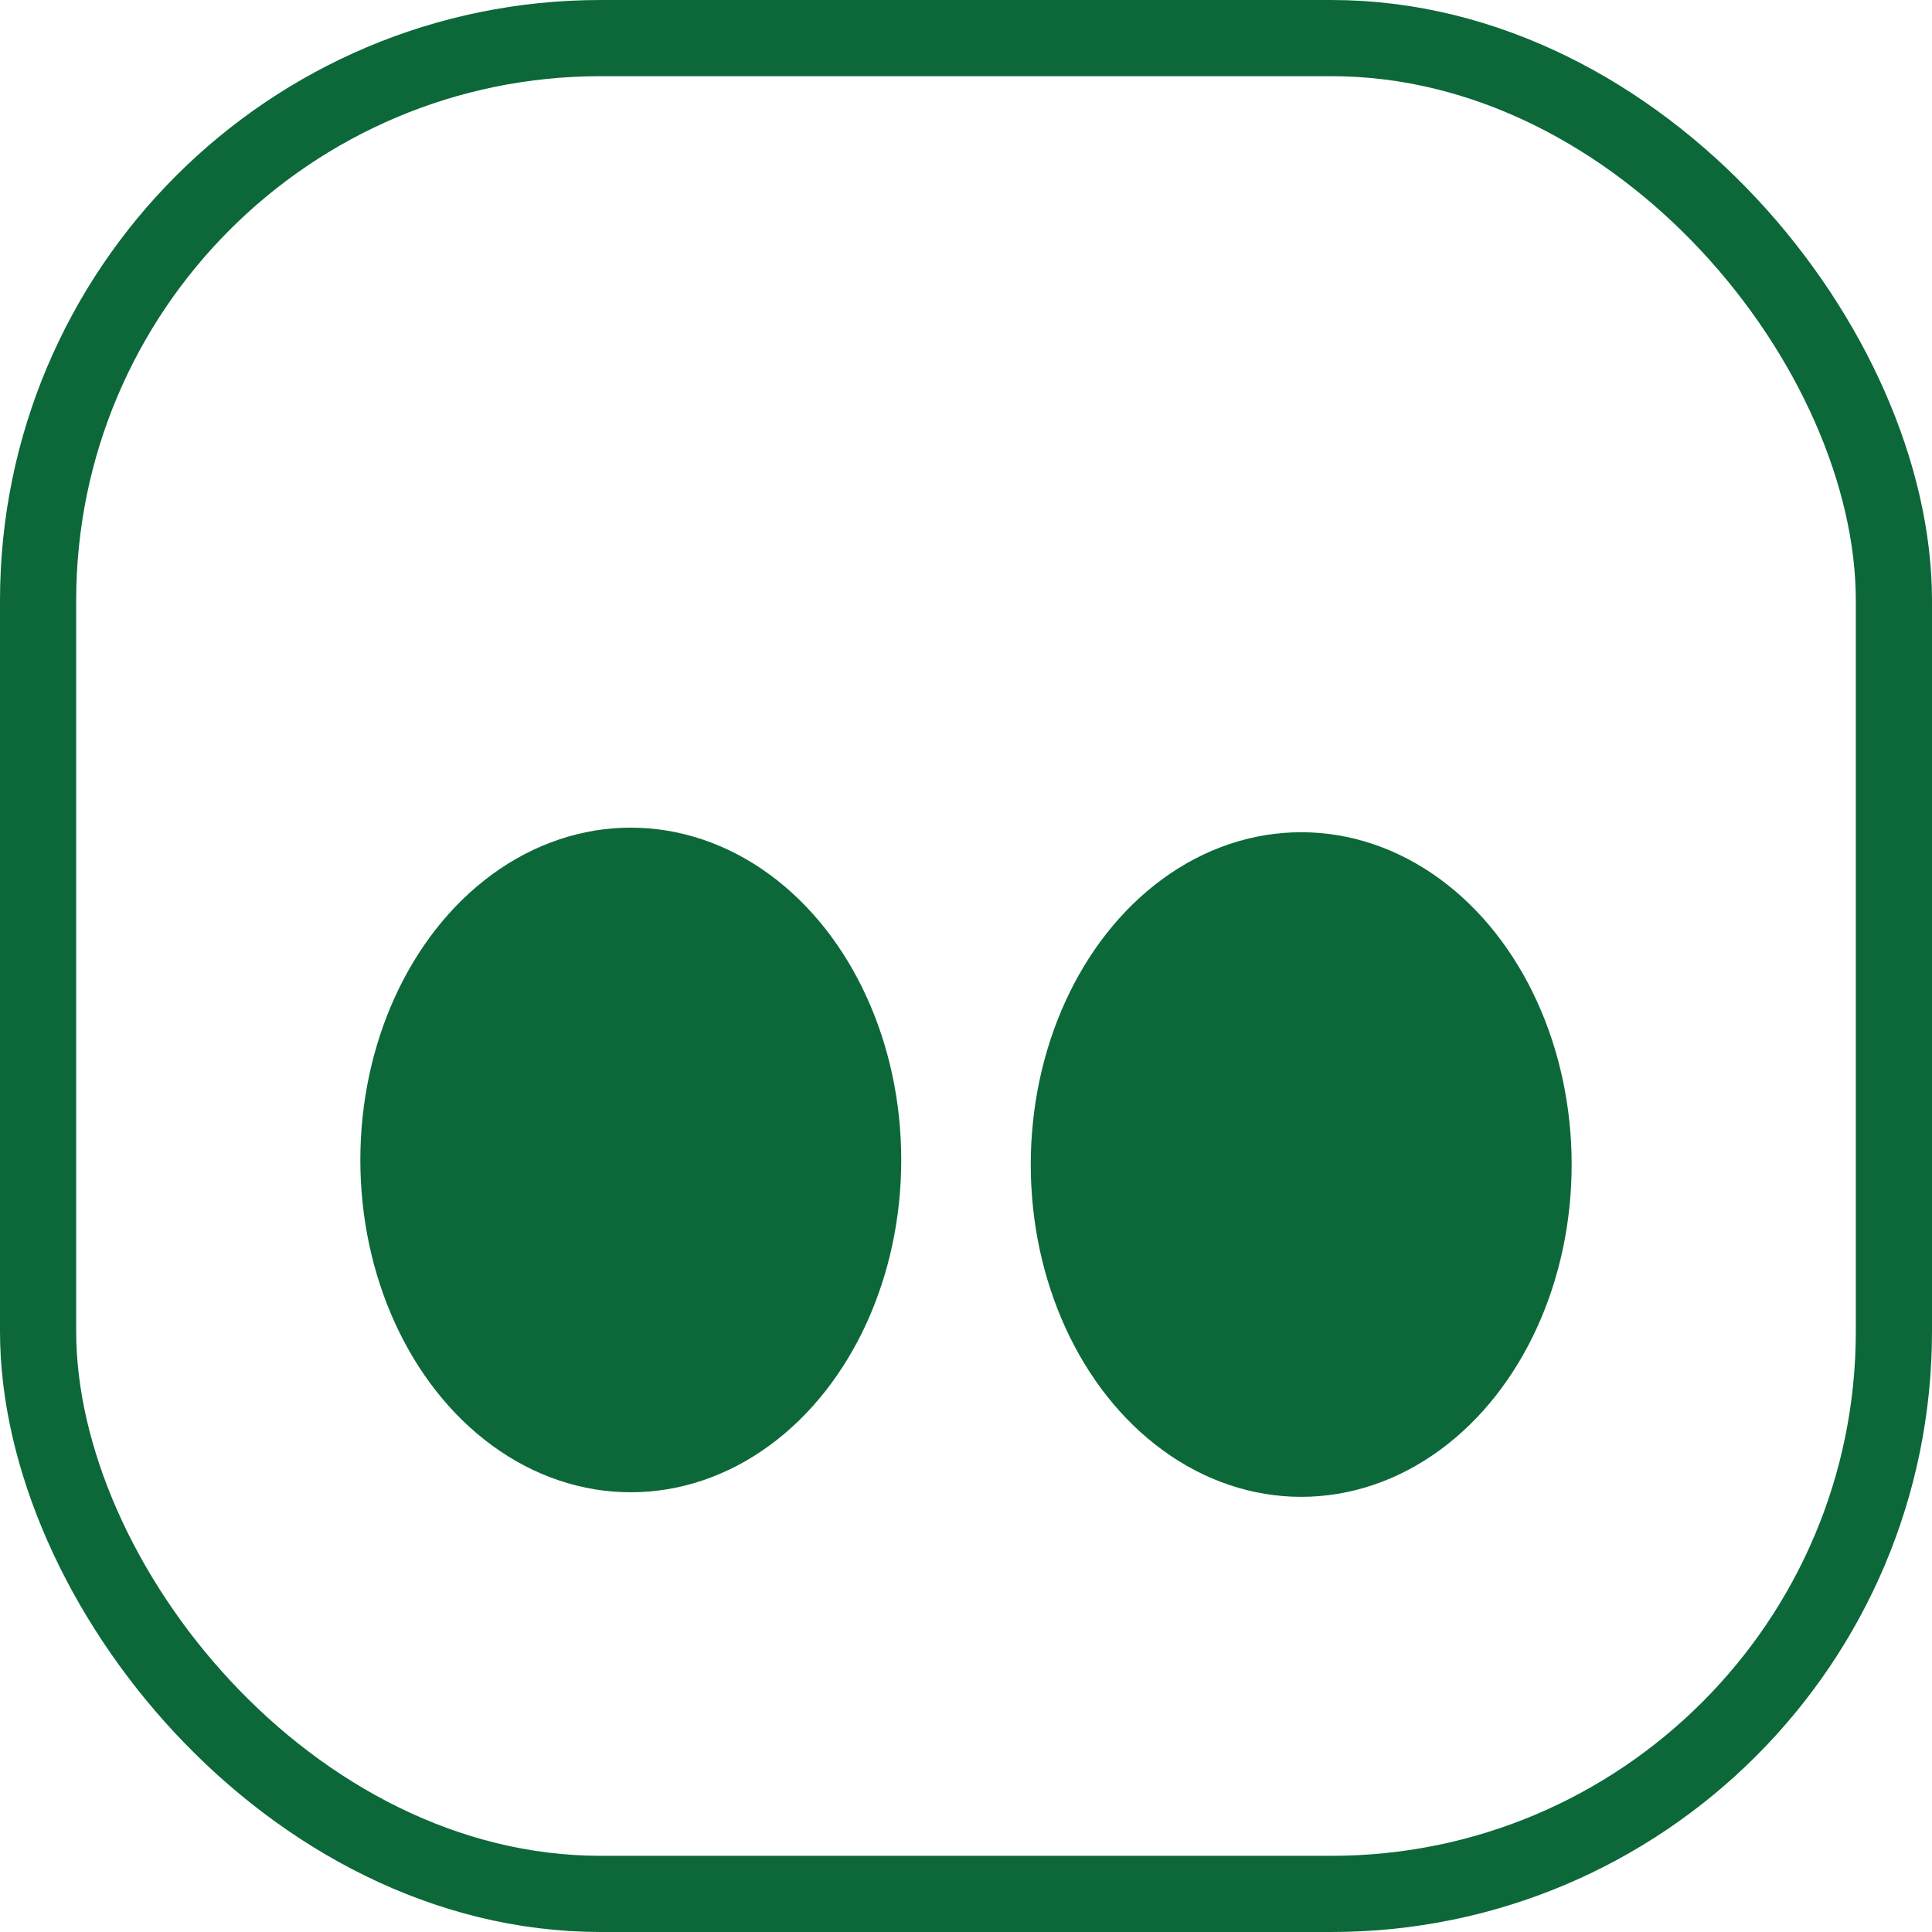 <?xml version="1.0" encoding="UTF-8"?>
<svg id="Livello_1" data-name="Livello 1" xmlns="http://www.w3.org/2000/svg" viewBox="0 0 126.8 126.8">
  <defs>
    <style>
      .cls-1 {
        fill: #0c6839;
      }

      .cls-1, .cls-2 {
        stroke: #0c6839;
        stroke-linecap: round;
        stroke-linejoin: round;
        stroke-width: 5px;
      }

      .cls-2 {
        fill: none;
      }
    </style>
  </defs>
  <rect class="cls-2" x="2.5" y="2.5" width="121.8" height="121.8" rx="36.92" ry="36.92"/>
  <ellipse class="cls-1" cx="85.4" cy="76.43" rx="15.25" ry="19.31"/>
  <ellipse class="cls-1" cx="41.4" cy="76.13" rx="15.25" ry="19.31"/>
</svg>